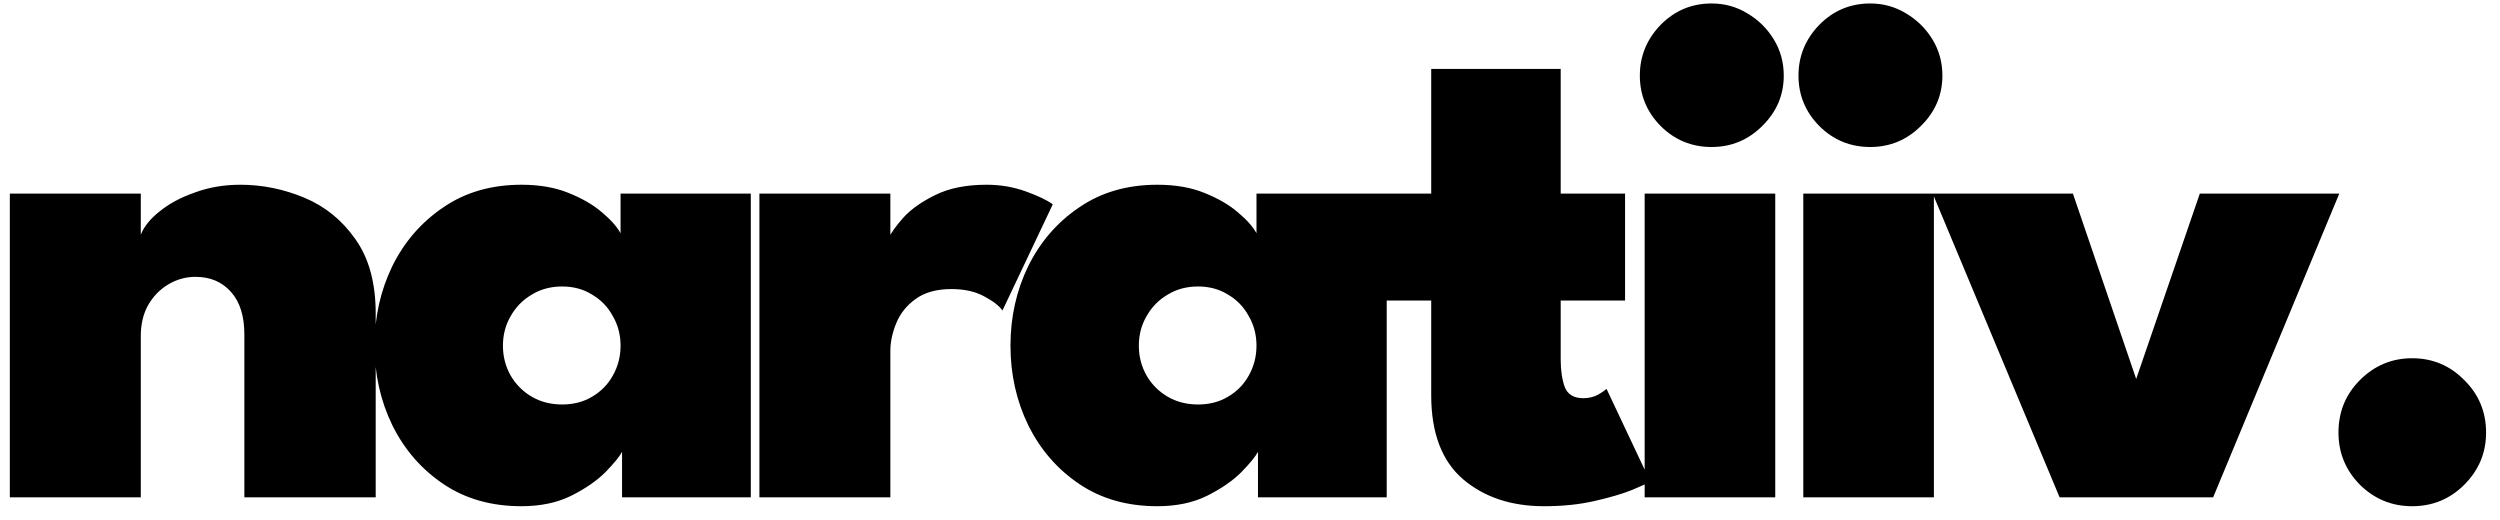 <svg width="173" height="36" viewBox="0 0 173 36" fill="none" xmlns="http://www.w3.org/2000/svg">
<path d="M16.629 12.784C18.148 12.784 19.624 13.083 21.058 13.68C22.491 14.277 23.669 15.233 24.59 16.547C25.529 17.861 25.998 19.576 25.998 21.693V34.416H16.91V23.152C16.91 21.872 16.603 20.891 15.989 20.208C15.374 19.508 14.555 19.158 13.531 19.158C12.866 19.158 12.243 19.329 11.662 19.67C11.082 20.012 10.613 20.49 10.255 21.104C9.913 21.718 9.743 22.435 9.743 23.254V34.416H0.68V13.398H9.743V16.24C9.964 15.677 10.4 15.139 11.048 14.627C11.697 14.098 12.507 13.663 13.48 13.322C14.453 12.963 15.502 12.784 16.629 12.784ZM43.046 34.416V31.267C42.875 31.591 42.491 32.061 41.894 32.675C41.296 33.273 40.503 33.819 39.513 34.314C38.54 34.791 37.397 35.03 36.083 35.03C34 35.03 32.2 34.518 30.681 33.494C29.162 32.47 27.984 31.114 27.148 29.424C26.329 27.734 25.919 25.9 25.919 23.92C25.919 21.94 26.329 20.106 27.148 18.416C27.984 16.726 29.162 15.37 30.681 14.346C32.2 13.305 34 12.784 36.083 12.784C37.328 12.784 38.412 12.972 39.334 13.347C40.272 13.723 41.04 14.166 41.638 14.678C42.252 15.19 42.687 15.677 42.943 16.138V13.398H51.955V34.416H43.046ZM34.803 23.92C34.803 24.671 34.982 25.362 35.34 25.994C35.699 26.608 36.185 27.094 36.799 27.453C37.414 27.811 38.113 27.99 38.898 27.99C39.684 27.99 40.375 27.811 40.972 27.453C41.587 27.094 42.064 26.608 42.406 25.994C42.764 25.362 42.943 24.671 42.943 23.92C42.943 23.169 42.764 22.486 42.406 21.872C42.064 21.241 41.587 20.746 40.972 20.387C40.375 20.012 39.684 19.824 38.898 19.824C38.113 19.824 37.414 20.012 36.799 20.387C36.185 20.746 35.699 21.241 35.34 21.872C34.982 22.486 34.803 23.169 34.803 23.92ZM61.613 34.416H52.551V13.398H61.613V16.496H61.485C61.656 16.12 61.997 15.643 62.509 15.062C63.038 14.482 63.772 13.962 64.711 13.501C65.667 13.023 66.853 12.784 68.269 12.784C69.225 12.784 70.13 12.938 70.983 13.245C71.836 13.552 72.459 13.851 72.852 14.141L69.37 21.488C69.148 21.164 68.73 20.84 68.116 20.515C67.501 20.174 66.742 20.003 65.837 20.003C64.813 20.003 63.986 20.234 63.354 20.694C62.74 21.138 62.296 21.693 62.023 22.358C61.75 23.024 61.613 23.664 61.613 24.278V34.416ZM87.052 34.416V31.267C86.881 31.591 86.497 32.061 85.9 32.675C85.302 33.273 84.509 33.819 83.519 34.314C82.546 34.791 81.403 35.03 80.088 35.03C78.006 35.03 76.206 34.518 74.687 33.494C73.168 32.47 71.99 31.114 71.154 29.424C70.335 27.734 69.925 25.9 69.925 23.92C69.925 21.94 70.335 20.106 71.154 18.416C71.99 16.726 73.168 15.37 74.687 14.346C76.206 13.305 78.006 12.784 80.088 12.784C81.334 12.784 82.418 12.972 83.34 13.347C84.278 13.723 85.046 14.166 85.644 14.678C86.258 15.19 86.693 15.677 86.949 16.138V13.398H95.96V34.416H87.052ZM78.808 23.92C78.808 24.671 78.988 25.362 79.346 25.994C79.704 26.608 80.191 27.094 80.805 27.453C81.42 27.811 82.119 27.99 82.904 27.99C83.69 27.99 84.381 27.811 84.978 27.453C85.593 27.094 86.07 26.608 86.412 25.994C86.77 25.362 86.949 24.671 86.949 23.92C86.949 23.169 86.77 22.486 86.412 21.872C86.07 21.241 85.593 20.746 84.978 20.387C84.381 20.012 83.69 19.824 82.904 19.824C82.119 19.824 81.42 20.012 80.805 20.387C80.191 20.746 79.704 21.241 79.346 21.872C78.988 22.486 78.808 23.169 78.808 23.92ZM95.661 13.398H99.04V4.771H108V13.398H112.455V20.797H108V24.893C108 25.627 108.094 26.258 108.282 26.787C108.487 27.299 108.913 27.555 109.562 27.555C109.954 27.555 110.304 27.47 110.611 27.299C110.919 27.111 111.106 26.983 111.175 26.915L114.195 33.315C114.059 33.418 113.641 33.614 112.941 33.904C112.258 34.177 111.388 34.433 110.33 34.672C109.289 34.911 108.128 35.03 106.848 35.03C104.578 35.03 102.709 34.407 101.242 33.162C99.774 31.899 99.04 29.962 99.04 27.35V20.797H95.661V13.398ZM113.81 34.416V13.398H122.847V34.416H113.81ZM118.444 10.173C117.061 10.173 115.884 9.686 114.911 8.714C113.955 7.741 113.477 6.58 113.477 5.232C113.477 3.884 113.955 2.715 114.911 1.725C115.884 0.735 117.061 0.24 118.444 0.24C119.348 0.24 120.176 0.47 120.927 0.931C121.678 1.375 122.284 1.972 122.745 2.723C123.205 3.474 123.436 4.31 123.436 5.232C123.436 6.58 122.941 7.741 121.951 8.714C120.978 9.686 119.809 10.173 118.444 10.173ZM124.788 34.416V13.398H133.825V34.416H124.788ZM129.422 10.173C128.039 10.173 126.862 9.686 125.889 8.714C124.933 7.741 124.455 6.58 124.455 5.232C124.455 3.884 124.933 2.715 125.889 1.725C126.862 0.735 128.039 0.24 129.422 0.24C130.326 0.24 131.154 0.47 131.905 0.931C132.656 1.375 133.262 1.972 133.723 2.723C134.183 3.474 134.414 4.31 134.414 5.232C134.414 6.58 133.919 7.741 132.929 8.714C131.956 9.686 130.787 10.173 129.422 10.173ZM133.744 13.398H143.446L147.824 26.224L152.227 13.398H161.878L153.149 34.416H142.525L133.744 13.398ZM166.917 35.03C165.517 35.03 164.314 34.535 163.307 33.546C162.317 32.539 161.822 31.335 161.822 29.936C161.822 28.502 162.317 27.291 163.307 26.301C164.314 25.294 165.517 24.79 166.917 24.79C168.333 24.79 169.536 25.294 170.526 26.301C171.533 27.291 172.037 28.502 172.037 29.936C172.037 31.335 171.533 32.539 170.526 33.546C169.536 34.535 168.333 35.03 166.917 35.03Z" fill="black"/>
</svg>
